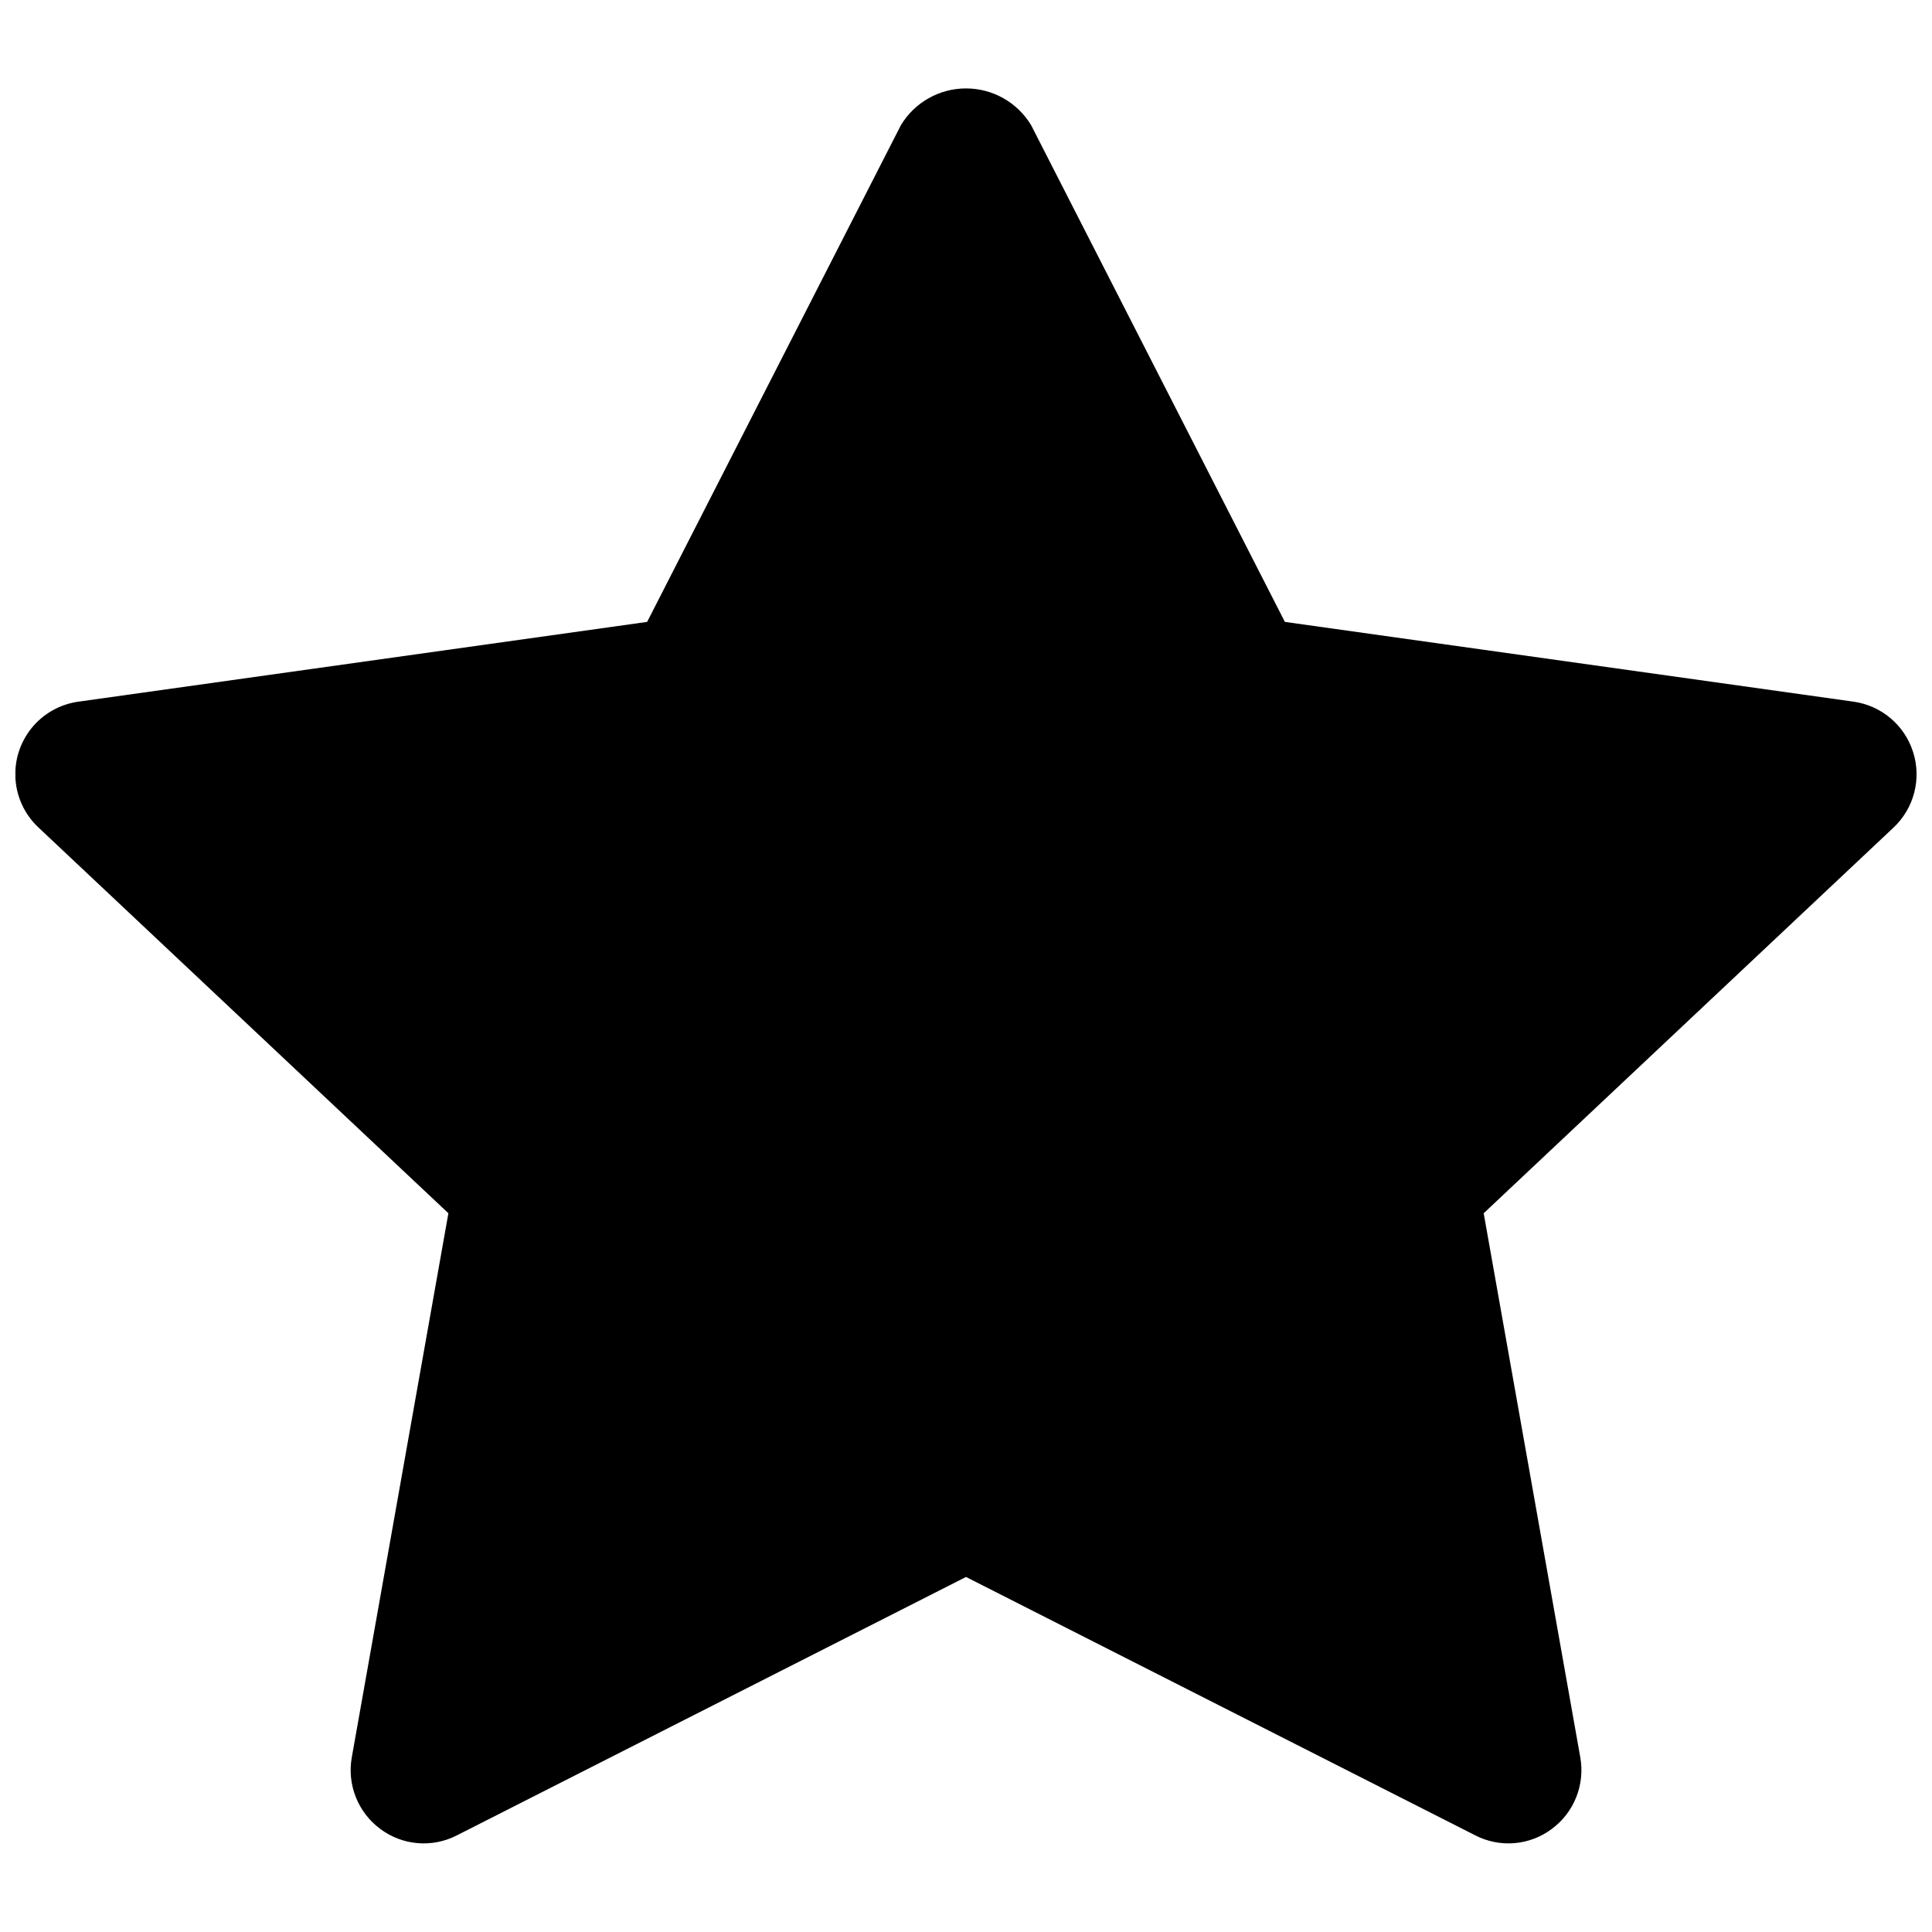<?xml version="1.0" encoding="UTF-8"?>
<!-- Uploaded to: SVG Repo, www.svgrepo.com, Generator: SVG Repo Mixer Tools -->
<svg width="800px" height="800px" version="1.1" viewBox="144 144 512 512" xmlns="http://www.w3.org/2000/svg">
 <defs>
  <clipPath id="a">
   <path d="m148.09 167h503.81v466h-503.81z"/>
  </clipPath>
 </defs>
 <g clip-path="url(#a)">
  <path d="m650.99 343.3c-1.102-3.488-3.168-6.59-5.957-8.953-2.793-2.363-6.195-3.887-9.816-4.398l-150.71-21.141-67.258-131.65c-3.652-6.039-10.191-9.727-17.246-9.727s-13.598 3.688-17.246 9.727l-67.258 131.65-150.72 21.141c-4.863 0.672-9.293 3.168-12.387 6.977-3.098 3.812-4.629 8.656-4.289 13.559 0.336 4.898 2.523 9.484 6.117 12.832l108.61 102.21-25.598 144.17c-0.637 3.547-0.27 7.203 1.059 10.555 1.328 3.352 3.566 6.266 6.457 8.414 2.887 2.172 6.32 3.481 9.918 3.785 3.594 0.305 7.203-0.406 10.41-2.059l134.93-68.48 134.96 68.48c3.207 1.648 6.809 2.363 10.402 2.059 3.59-0.305 7.023-1.617 9.906-3.785 2.894-2.148 5.129-5.062 6.457-8.414 1.328-3.352 1.695-7.008 1.062-10.555l-25.598-144.17 108.61-102.21c2.668-2.504 4.57-5.715 5.488-9.258 0.918-3.543 0.816-7.273-0.297-10.758z"/>
 </g>
</svg>